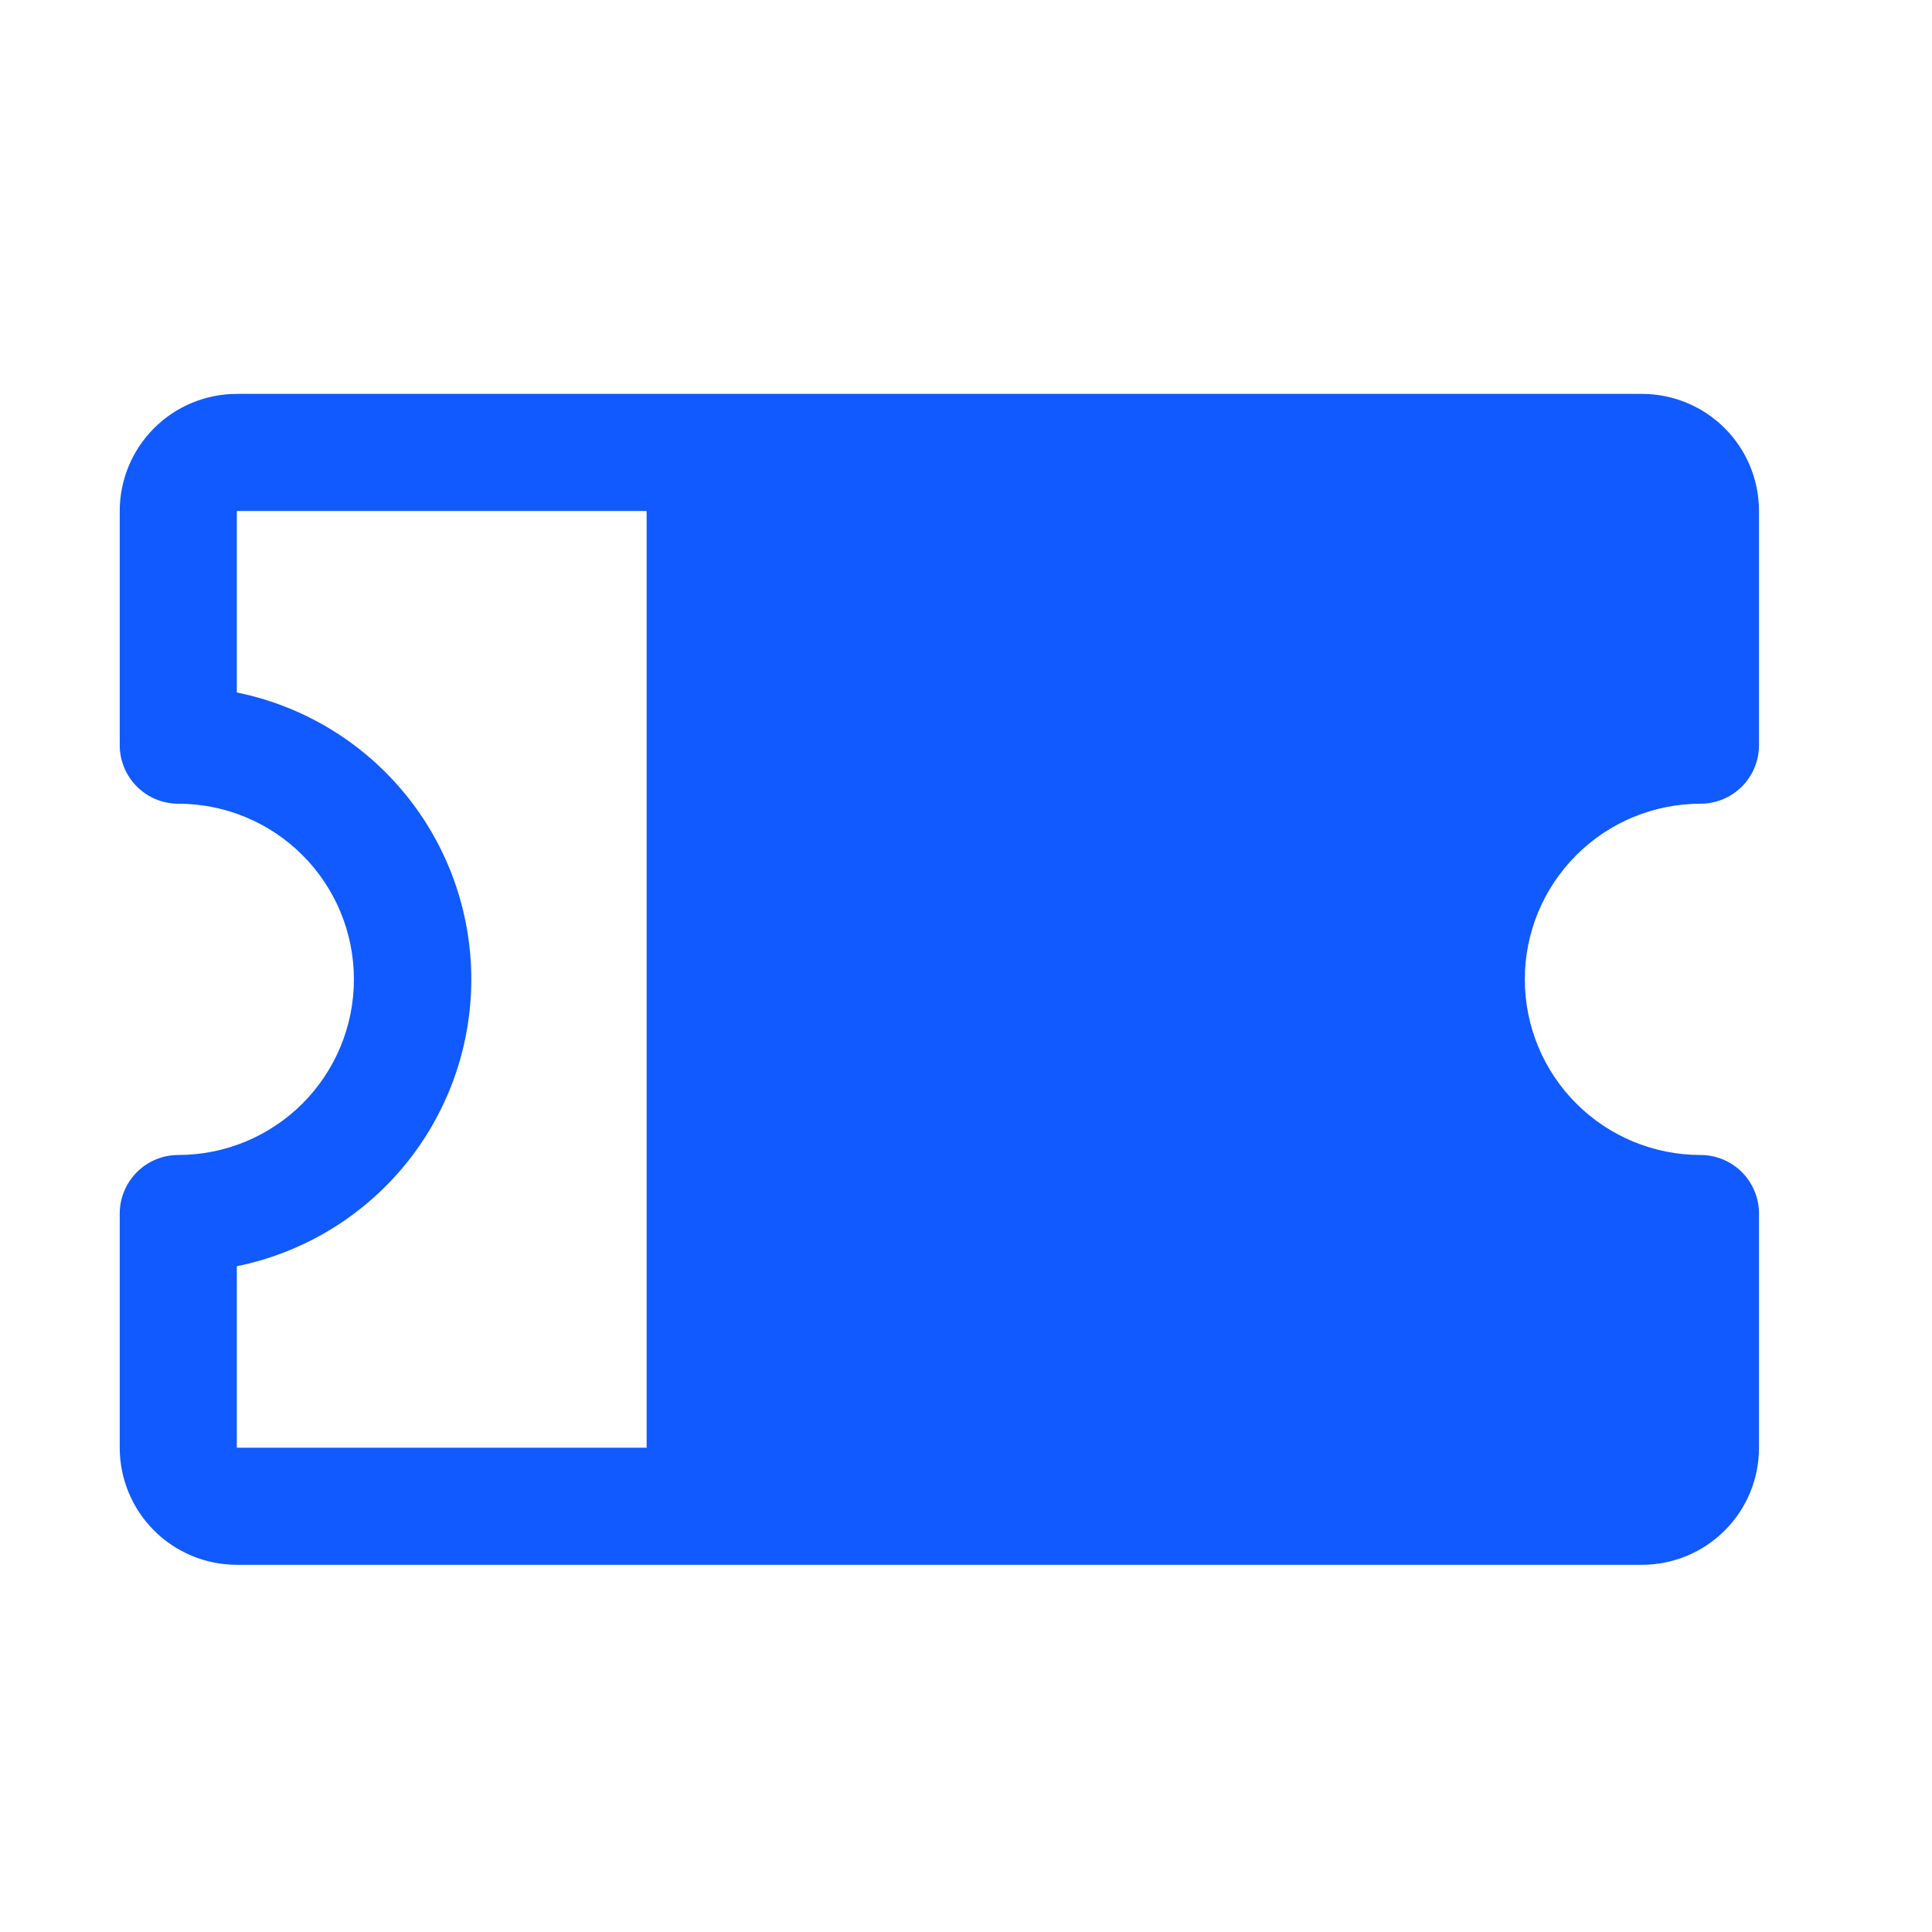 <svg xmlns="http://www.w3.org/2000/svg" width="33" height="33" viewBox="0 0 33 33" fill="none">
  <path d="M29.045 13.728C29.311 13.728 29.565 13.623 29.753 13.435C29.94 13.248 30.045 12.993 30.045 12.728V8.728C30.045 8.198 29.835 7.689 29.46 7.314C29.085 6.939 28.576 6.728 28.045 6.728L4.045 6.728C3.515 6.728 3.006 6.939 2.631 7.314C2.256 7.689 2.045 8.198 2.045 8.728L2.045 12.728C2.045 12.993 2.151 13.248 2.338 13.435C2.526 13.623 2.78 13.728 3.045 13.728C3.841 13.728 4.604 14.044 5.167 14.607C5.729 15.169 6.045 15.932 6.045 16.728C6.045 17.524 5.729 18.287 5.167 18.849C4.604 19.412 3.841 19.728 3.045 19.728C2.78 19.728 2.526 19.833 2.338 20.021C2.151 20.209 2.045 20.463 2.045 20.728L2.045 24.728C2.045 25.259 2.256 25.767 2.631 26.142C3.006 26.517 3.515 26.728 4.045 26.728H28.045C28.576 26.728 29.085 26.517 29.46 26.142C29.835 25.767 30.045 25.259 30.045 24.728V20.728C30.045 20.463 29.94 20.209 29.753 20.021C29.565 19.833 29.311 19.728 29.045 19.728C28.25 19.728 27.487 19.412 26.924 18.849C26.361 18.287 26.045 17.524 26.045 16.728C26.045 15.932 26.361 15.169 26.924 14.607C27.487 14.044 28.25 13.728 29.045 13.728ZM4.045 21.628C5.176 21.398 6.192 20.785 6.922 19.892C7.652 18.999 8.05 17.881 8.05 16.728C8.05 15.575 7.652 14.457 6.922 13.564C6.192 12.671 5.176 12.057 4.045 11.828V8.728H11.045L11.045 24.728H4.045V21.628Z" fill="#105AFF"/>
</svg>